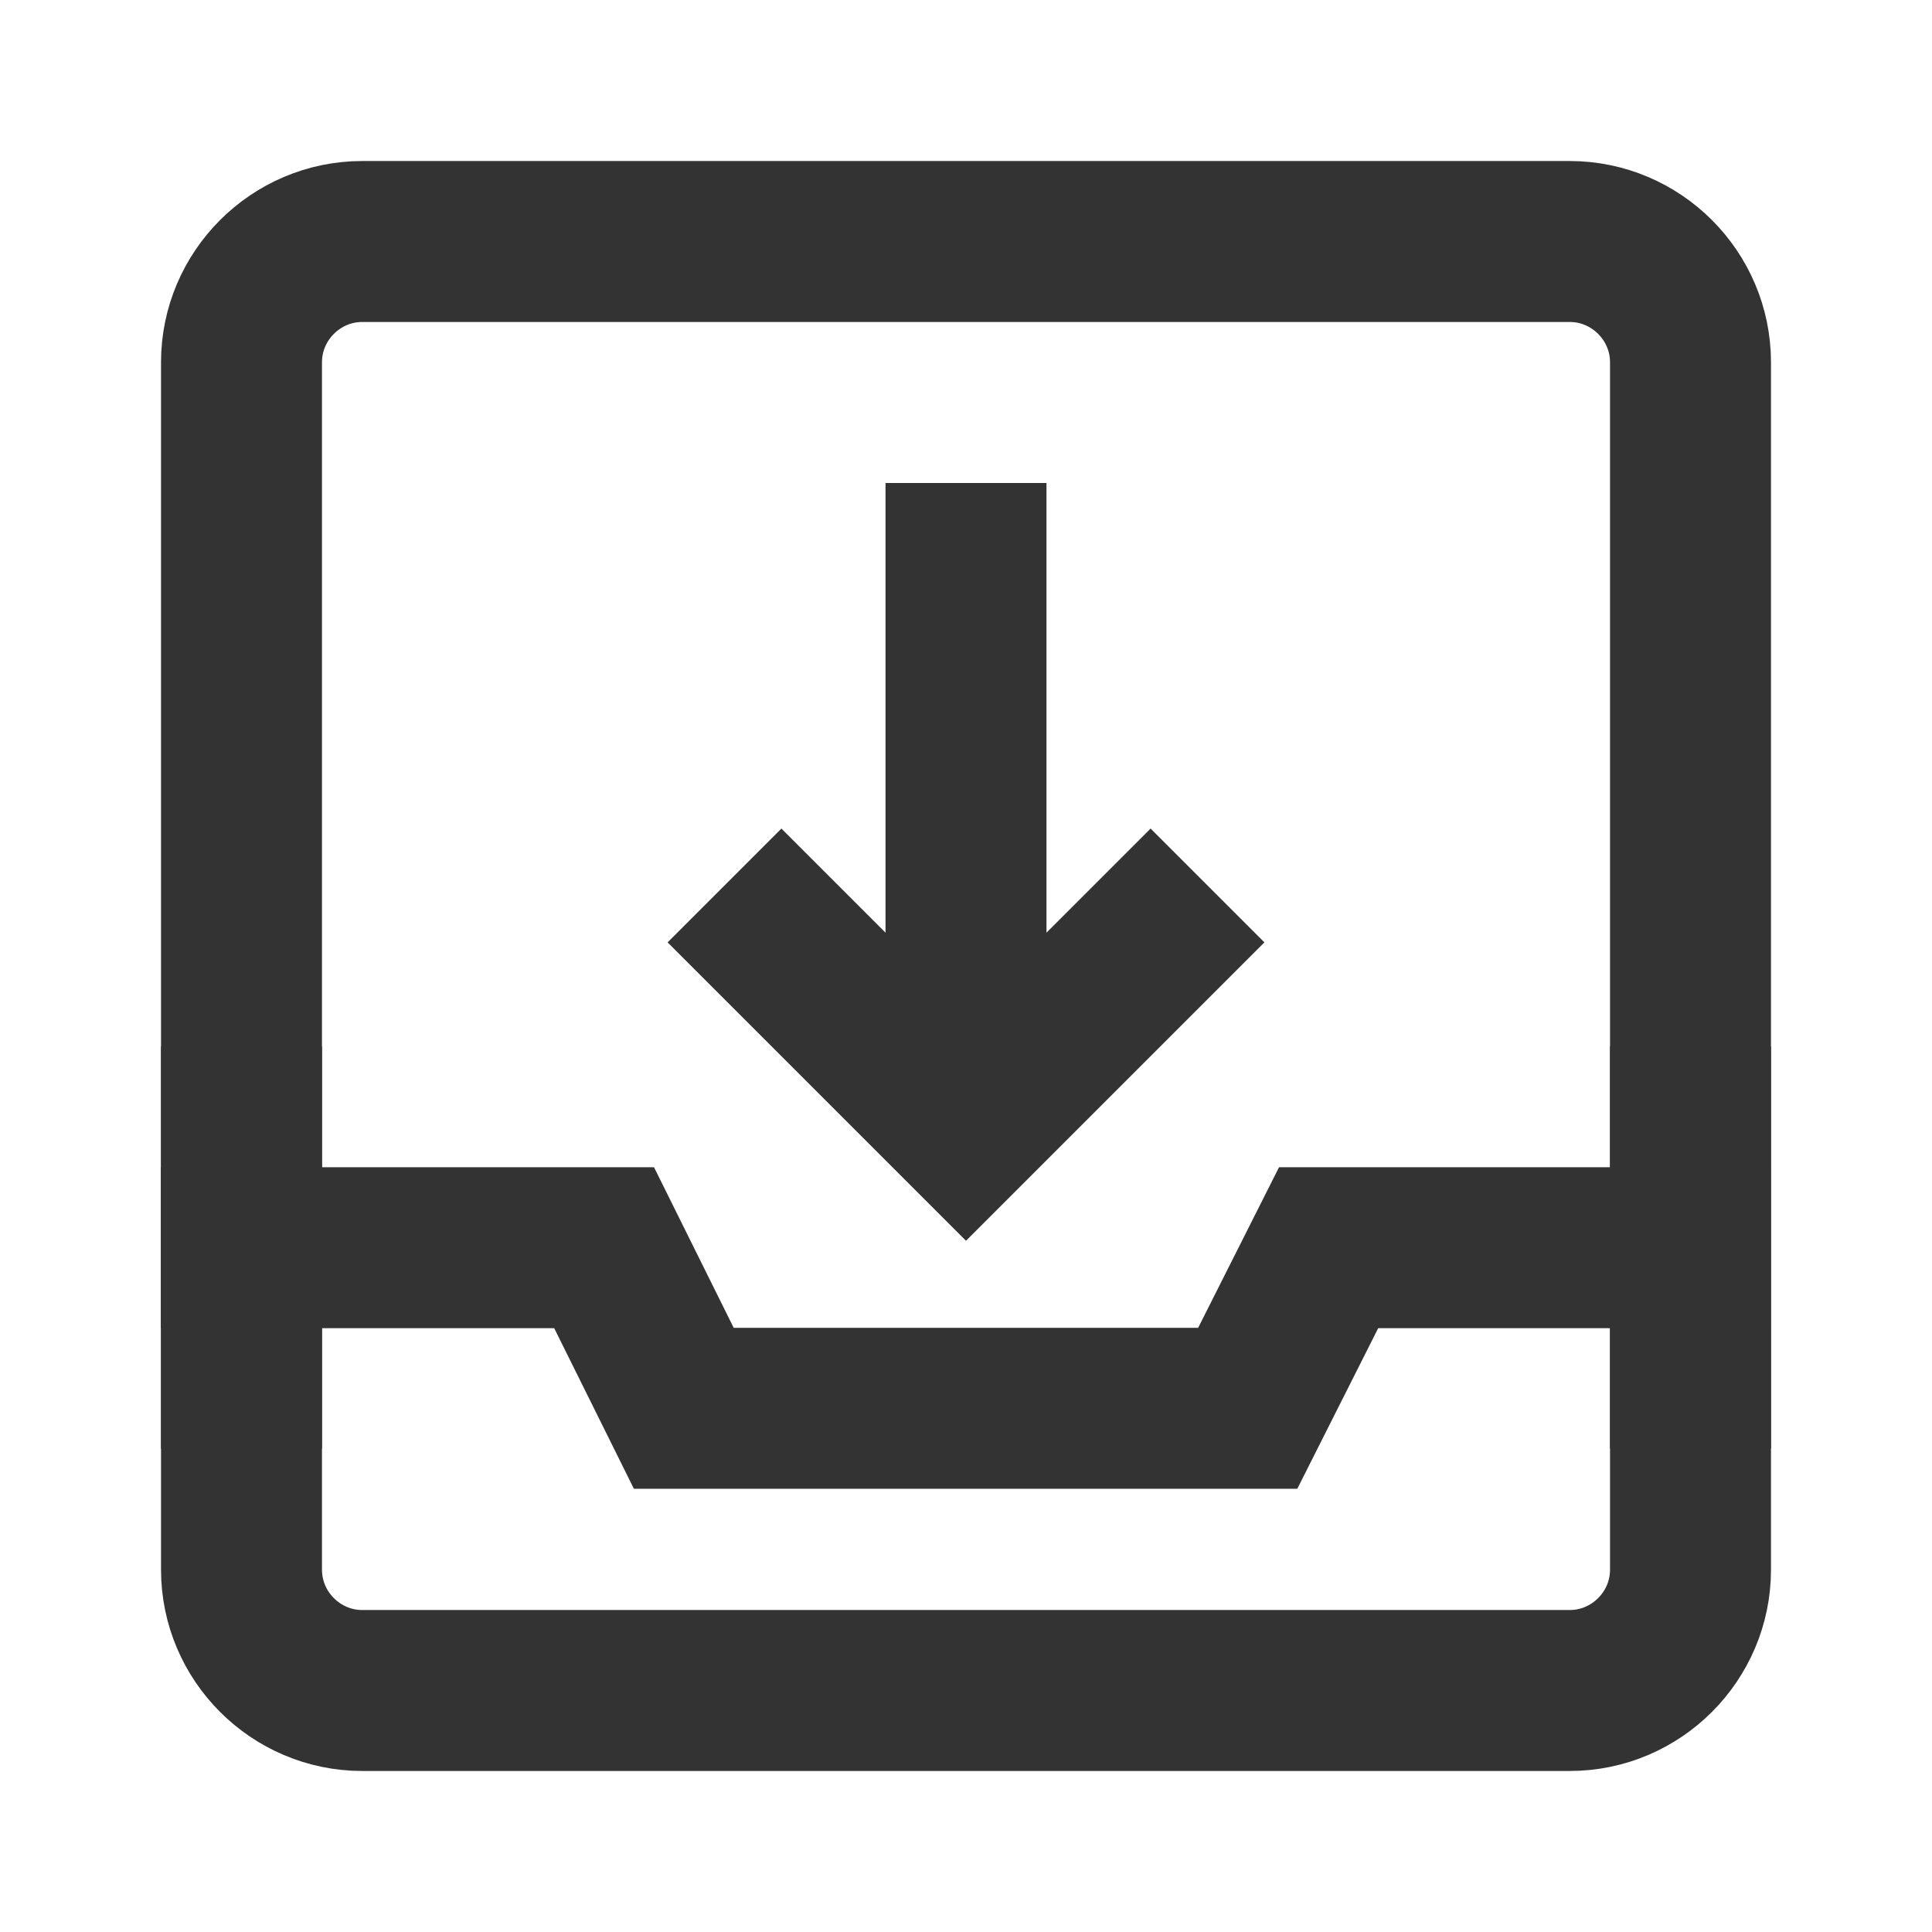 <svg xmlns="http://www.w3.org/2000/svg" xmlns:xlink="http://www.w3.org/1999/xlink" width="16" height="16" fill="none" viewBox="0 0 16 16"><defs><rect id="path_0" width="16" height="16" x="0" y="0"/></defs><g opacity="1" transform="translate(0 0) rotate(0 8 8)"><mask id="bg-mask-0" fill="#fff"><use xlink:href="#path_0"/></mask><g mask="url(#bg-mask-0)"><path id="路径 1" style="stroke:#333;stroke-width:1.333;stroke-opacity:1;stroke-dasharray:0 0" d="M1,12L11,12C11.55,12 12,11.55 12,11L12,1C12,0.45 11.55,0 11,0L1,0C0.45,0 0,0.45 0,1L0,11C0,11.55 0.45,12 1,12Z" transform="translate(2 2) rotate(0 6 6)"/><path id="路径 2" style="stroke:#333;stroke-width:1.333;stroke-opacity:1;stroke-dasharray:0 0" d="M0,0L3.67,0L4.33,1.33L9,1.33L9.67,0L13.33,0" transform="translate(1.333 10.333) rotate(0 6.667 0.667)"/><path id="路径 3" style="stroke:#333;stroke-width:1.333;stroke-opacity:1;stroke-dasharray:0 0" d="M0,3.33L0,0" transform="translate(14 8.667) rotate(0 0 1.667)"/><path id="路径 4" style="stroke:#333;stroke-width:1.333;stroke-opacity:1;stroke-dasharray:0 0" d="M0,0L2,2L4,0" transform="translate(6 7.333) rotate(0 2 1)"/><path id="路径 5" style="stroke:#333;stroke-width:1.333;stroke-opacity:1;stroke-dasharray:0 0" d="M0,5.33L0,0" transform="translate(8 4) rotate(0 0 2.667)"/><path id="路径 6" style="stroke:#333;stroke-width:1.333;stroke-opacity:1;stroke-dasharray:0 0" d="M0,3.33L0,0" transform="translate(2 8.667) rotate(0 0 1.667)"/></g></g></svg>